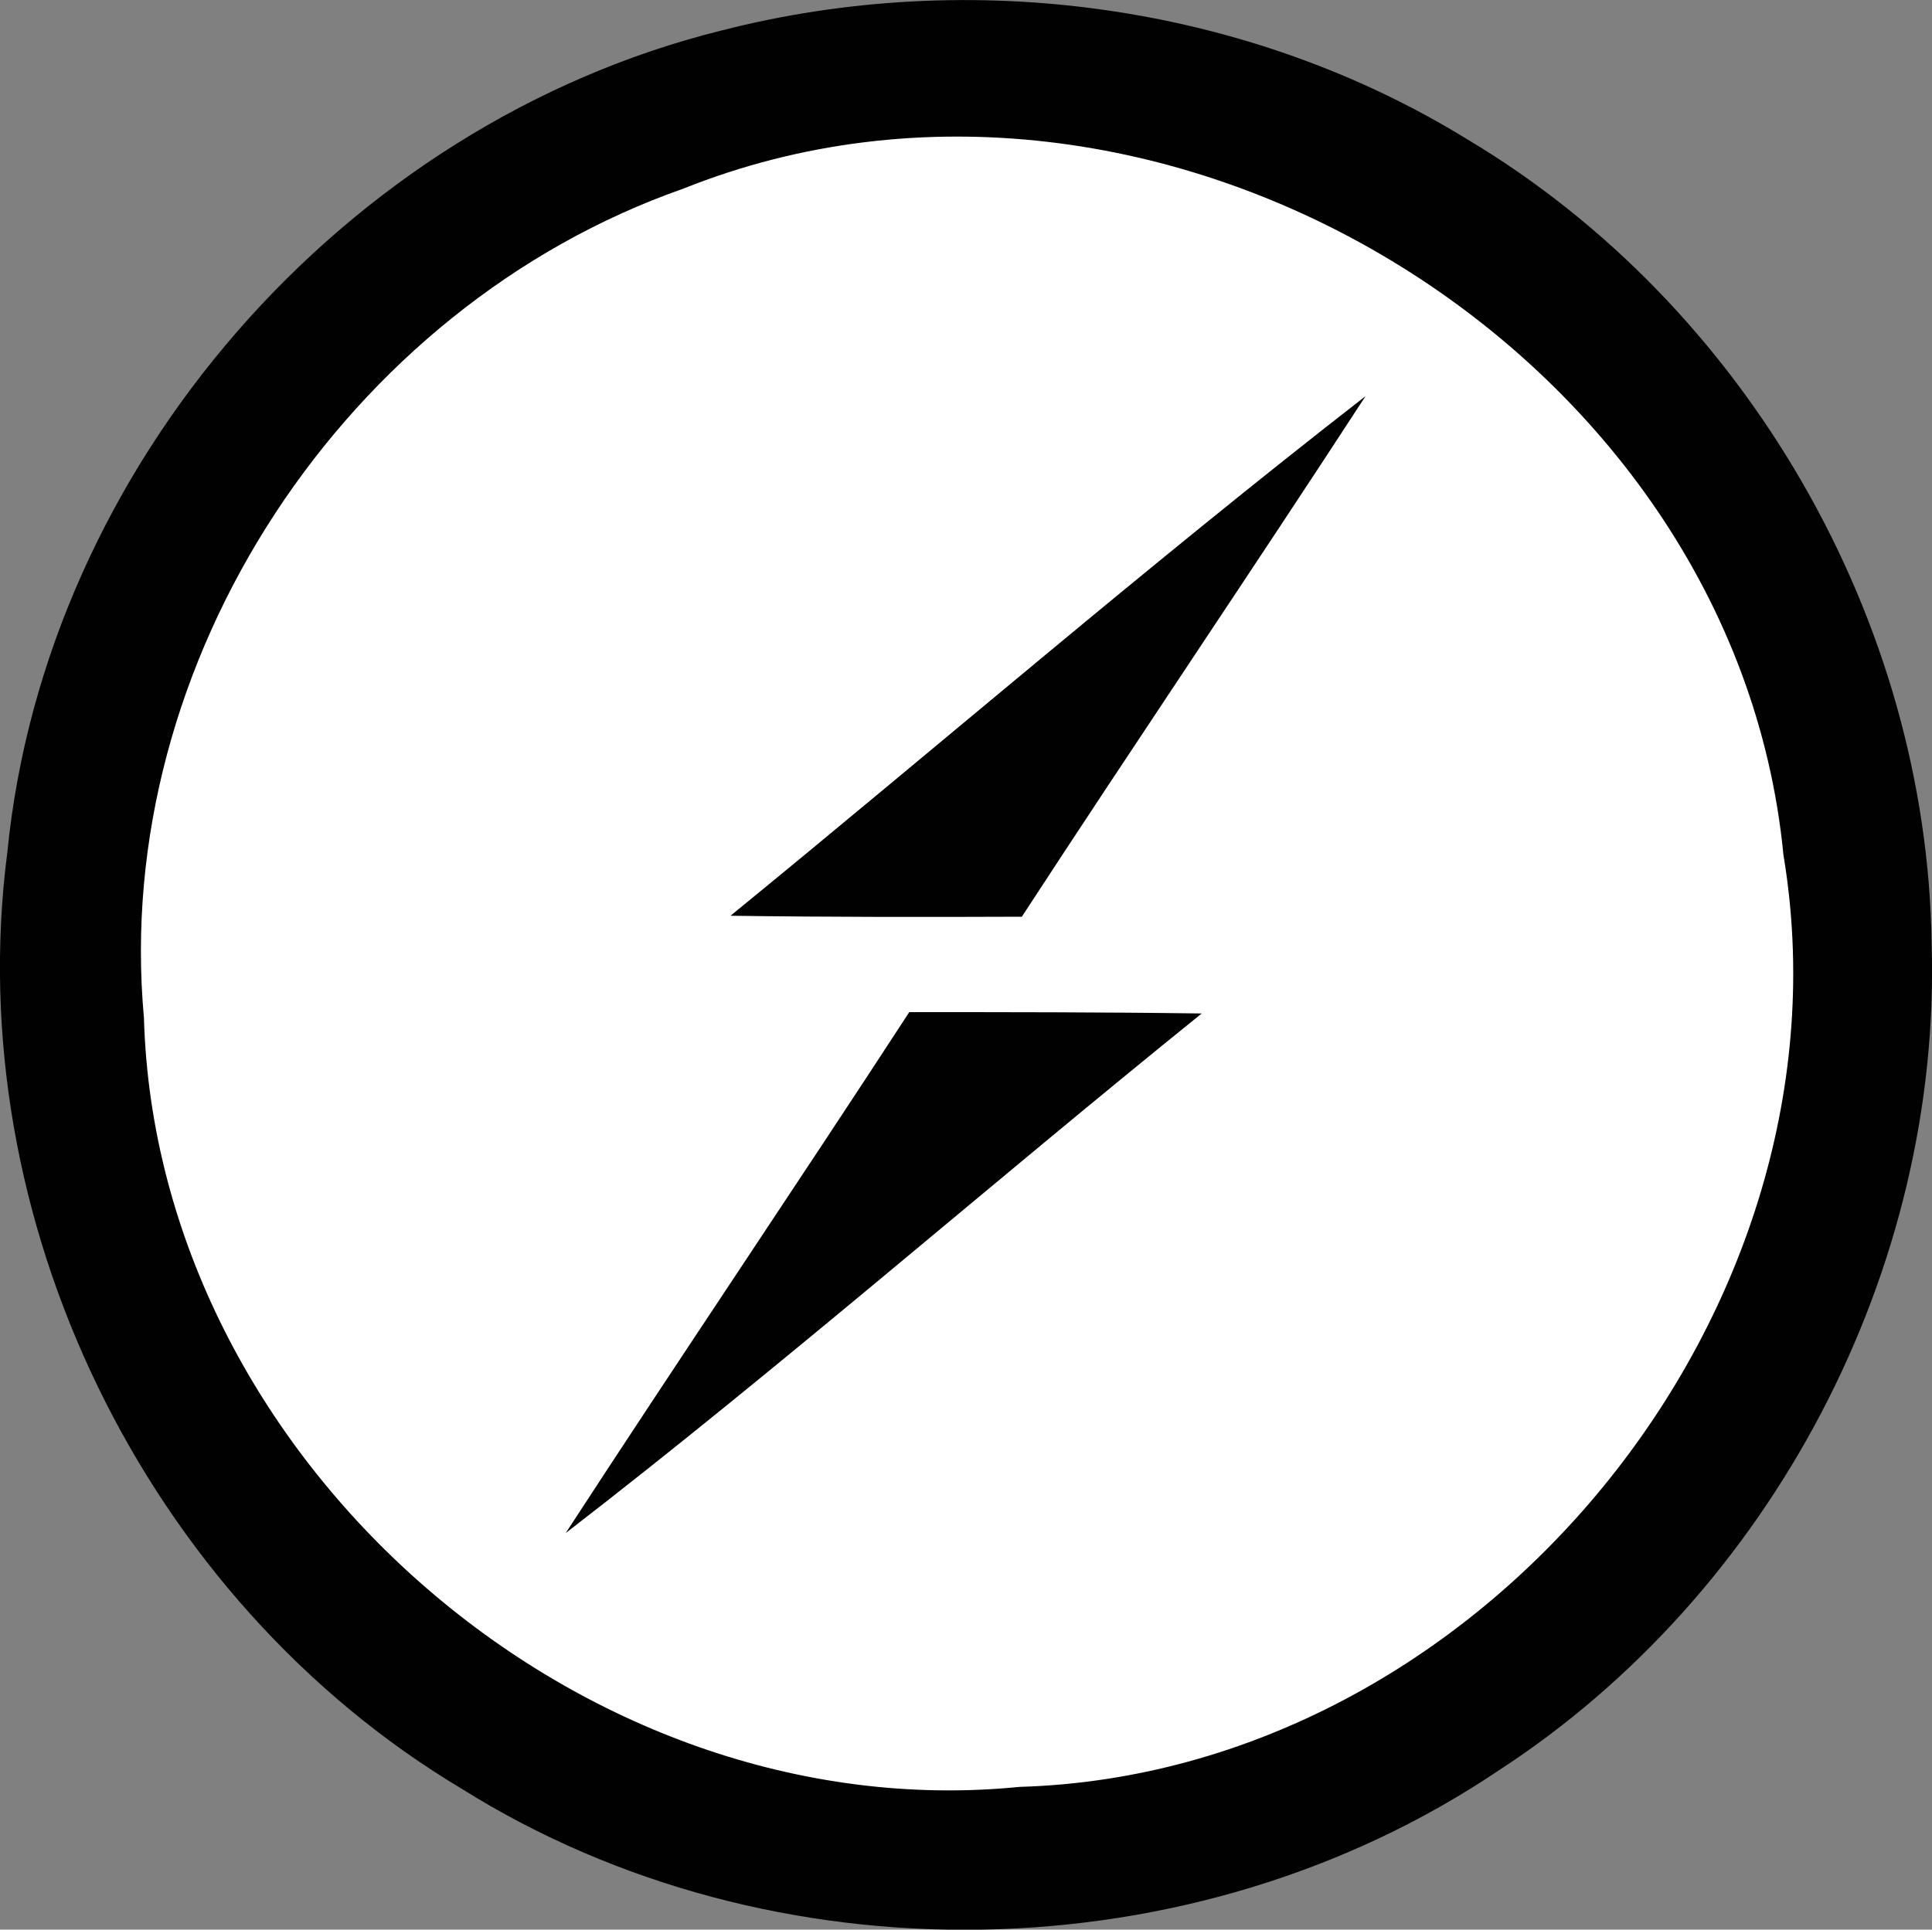 <?xml version="1.0" encoding="UTF-8"?>
<svg id="Layer_2" data-name="Layer 2" xmlns="http://www.w3.org/2000/svg" viewBox="0 0 100 99.9">
  <rect x="0" y="0" width="100" height="99.9" fill="#808080" stroke="none"/>
  <defs>
    <style>
      .cls-1 {
        fill: #fff;
      }

      .cls-2 {
        fill: #010101;
      }
    </style>
  </defs>
  <g id="Layer_1-2" data-name="Layer 1">
    <g id="Socket.io">
      <path class="cls-2" d="m37.34,1.58c12.94-3.32,27.24-1.38,38.65,5.66,14.37,8.59,23.75,24.85,23.99,41.59.53,16.9-8.28,33.66-22.44,42.85-15.76,10.6-37.55,11.01-53.64.93C7.5,82.81-2.08,63.07.38,44.12,2.36,24.09,17.83,6.42,37.34,1.58h0Z"/>
      <path class="cls-1" d="m35.36,9.77C59.8-.02,89.78,18.05,92.31,44.26c3.94,23.59-15.64,47.55-39.53,48.25-22.73,2.27-44.69-17-45.33-39.82-1.69-18.48,10.48-36.81,27.91-42.92h0Z"/>
      <path class="cls-2" d="m37.81,47.41c10.96-8.95,21.68-18.21,32.87-26.9-5.87,9.02-11.91,17.93-17.79,26.95-5.04.02-10.07.02-15.09-.05h0Zm9.26,4.99c5.06,0,10.1,0,15.13.07-11.03,8.9-21.7,18.24-32.92,26.9,5.87-9.02,11.91-17.95,17.79-26.98h0Z"/>
    </g>
  </g>
</svg>